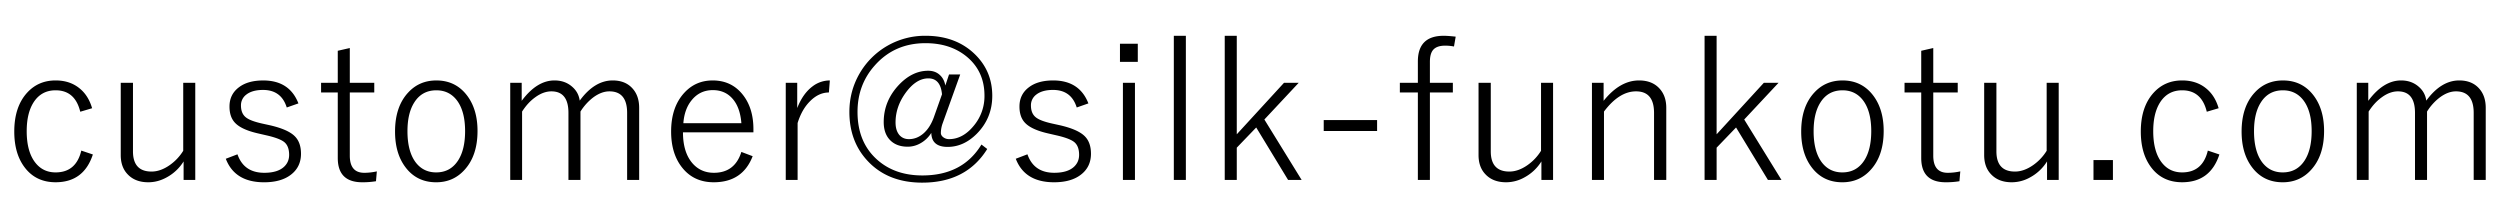 <svg xmlns="http://www.w3.org/2000/svg" width="206" height="18" style="enable-background:new 0 0 206 18" xml:space="preserve"><path d="m7.59 8.918-.977.289c-.286-1.177-.964-1.766-2.031-1.766-.787 0-1.394.333-1.82 1-.375.594-.562 1.383-.562 2.367 0 1.146.245 2.021.734 2.625.417.516.966.773 1.648.773 1.125 0 1.831-.599 2.117-1.797l.953.32c-.5 1.526-1.523 2.289-3.07 2.289-1.104 0-1.966-.424-2.586-1.273-.547-.745-.82-1.713-.82-2.906 0-1.364.356-2.435 1.07-3.211.614-.667 1.393-1 2.336-1 .786 0 1.445.219 1.977.656.484.392.828.936 1.031 1.634zM16.09 6.824v8h-.961v-1.523a3.719 3.719 0 0 1-1.391 1.312c-.49.271-.995.406-1.516.406-.719 0-1.284-.216-1.695-.648-.386-.396-.578-.927-.578-1.594V6.824h1.008v5.648c0 1.109.51 1.664 1.531 1.664.495 0 .997-.18 1.508-.539a4.02 4.02 0 0 0 1.102-1.172V6.824h.992zM24.59 8.52l-.961.336c-.302-.963-.953-1.445-1.953-1.445-.604 0-1.07.133-1.398.398a1.088 1.088 0 0 0-.422.883c0 .448.141.779.422.992.25.193.695.359 1.336.5l.641.141c.989.229 1.669.531 2.039.906.338.339.508.818.508 1.438 0 .734-.284 1.315-.852 1.742-.537.406-1.266.609-2.188.609-1.609 0-2.662-.646-3.156-1.938l.961-.367c.354 1.016 1.091 1.523 2.211 1.523.739 0 1.286-.169 1.641-.508.271-.26.406-.583.406-.969 0-.495-.141-.852-.422-1.07-.266-.203-.761-.385-1.484-.547l-.641-.148c-.943-.213-1.589-.516-1.938-.906-.287-.317-.43-.755-.43-1.312 0-.672.263-1.203.789-1.594.489-.37 1.153-.555 1.992-.555 1.443 0 2.409.63 2.899 1.891zM28.824 3.957v2.867h2.016v.797h-2.016v5.203c0 .943.396 1.414 1.188 1.414.344 0 .69-.039 1.039-.117l-.07.812a6.657 6.657 0 0 1-1.133.086c-1.344 0-2.016-.667-2.016-2V7.621h-1.375v-.797h1.375v-2.64l.992-.227zM35.957 6.629c1.067 0 1.917.422 2.547 1.266.562.755.844 1.722.844 2.898 0 1.365-.362 2.438-1.086 3.219-.615.672-1.388 1.008-2.32 1.008-1.083 0-1.938-.427-2.562-1.281-.552-.75-.828-1.716-.828-2.898 0-1.364.359-2.435 1.078-3.211.613-.668 1.39-1.001 2.327-1.001zm0 .812c-.792 0-1.398.333-1.82 1-.375.589-.562 1.378-.562 2.367 0 1.146.239 2.021.719 2.625.417.516.966.773 1.648.773.786 0 1.393-.336 1.82-1.008.375-.594.562-1.391.562-2.391 0-1.13-.24-1.995-.719-2.594-.417-.514-.966-.772-1.648-.772zM42.988 6.824v1.484c.833-1.12 1.734-1.68 2.703-1.68.583 0 1.073.177 1.469.531.344.302.547.68.609 1.133.812-1.109 1.719-1.664 2.719-1.664.703 0 1.253.227 1.648.68.354.401.531.927.531 1.578v5.938h-.992V9.301c0-1.182-.487-1.773-1.461-1.773-.442 0-.894.172-1.352.516a4.355 4.355 0 0 0-1.031 1.148v5.633h-.991V9.301c0-1.182-.469-1.773-1.406-1.773-.442 0-.888.164-1.336.492-.401.287-.761.677-1.078 1.172v5.633h-.977v-8h.945zM62.082 10.902h-5.805c0 1.12.271 1.982.812 2.586.453.5 1.031.75 1.734.75 1.151 0 1.906-.573 2.266-1.719l.93.352c-.552 1.433-1.622 2.148-3.211 2.148-1.12 0-2.003-.424-2.648-1.273-.573-.75-.859-1.719-.859-2.906 0-1.354.367-2.424 1.102-3.211.62-.667 1.394-1 2.32-1 1.058 0 1.898.409 2.523 1.227.558.729.836 1.659.836 2.789v.257zm-.992-.75c-.073-.927-.344-1.63-.812-2.109-.401-.411-.914-.617-1.539-.617-.719 0-1.302.279-1.75.836-.396.484-.622 1.115-.68 1.891h4.781zM68.379 6.629l-.078.992c-.562 0-1.083.242-1.562.727-.448.448-.786 1.044-1.016 1.789v4.688h-.977v-8h.945v2.078c.312-.797.734-1.393 1.266-1.789a2.346 2.346 0 0 1 1.422-.485zM79.121 6.137l-1.438 4a2.43 2.43 0 0 0-.156.812c0 .146.073.271.219.375a.777.777 0 0 0 .453.141c.771 0 1.461-.38 2.07-1.141a3.783 3.783 0 0 0 .852-2.445c0-1.364-.511-2.453-1.531-3.266-.886-.703-1.995-1.055-3.328-1.055-1.708 0-3.104.615-4.188 1.844-.942 1.058-1.414 2.331-1.414 3.82 0 1.688.555 3.013 1.664 3.977.964.839 2.19 1.258 3.68 1.258 2.214 0 3.836-.849 4.867-2.547l.477.367c-1.151 1.849-2.938 2.773-5.359 2.773-1.922 0-3.442-.62-4.562-1.859-.958-1.057-1.438-2.38-1.438-3.969 0-1.141.281-2.198.844-3.172a6.225 6.225 0 0 1 5.43-3.102c1.703 0 3.081.529 4.133 1.586.911.917 1.367 2.037 1.367 3.359 0 1.229-.427 2.273-1.281 3.133-.719.719-1.519 1.078-2.398 1.078s-1.328-.385-1.344-1.156a2.46 2.46 0 0 1-.969.898 2.11 2.11 0 0 1-.969.242c-.646 0-1.146-.195-1.5-.586-.323-.354-.484-.836-.484-1.445 0-1.167.425-2.195 1.273-3.086.729-.76 1.526-1.141 2.391-1.141.396 0 .719.12.969.359.229.208.378.495.445.859l.305-.914h.92zm-1.5 1.633c-.083-.875-.458-1.312-1.125-1.312-.692 0-1.336.425-1.93 1.273-.516.74-.773 1.526-.773 2.359 0 .438.104.781.312 1.031.198.229.461.344.789.344.453 0 .864-.167 1.234-.5.339-.307.606-.727.805-1.258l.688-1.937zM89.684 8.52l-.961.336c-.302-.964-.953-1.446-1.953-1.446-.604 0-1.07.133-1.398.398a1.088 1.088 0 0 0-.422.883c0 .448.141.779.422.992.25.193.695.359 1.336.5l.641.141c.989.229 1.669.531 2.039.906.339.339.508.818.508 1.438 0 .734-.284 1.315-.852 1.742-.536.406-1.266.609-2.188.609-1.609 0-2.661-.646-3.156-1.938l.961-.367c.354 1.016 1.091 1.523 2.211 1.523.739 0 1.286-.169 1.641-.508.271-.26.406-.583.406-.969 0-.495-.141-.852-.422-1.07-.266-.203-.761-.385-1.484-.547l-.641-.148c-.942-.213-1.589-.516-1.938-.906-.286-.317-.43-.755-.43-1.312 0-.672.263-1.203.789-1.594.489-.37 1.153-.555 1.992-.555 1.443.001 2.409.631 2.899 1.892zM93.754 3.605v1.492h-1.469V3.605h1.469zm-.234 3.219v8h-.992v-8h.992zM97.715 2.949v11.875h-.992V2.949h.992zM107.012 6.824l-2.828 3.023 3.07 4.977h-1.117l-2.625-4.32-1.602 1.664v2.656h-.992V2.949h.992v8.117l3.891-4.242h1.211zM113.473 9.895v.898h-4.398v-.898h4.398zM119.949 3.02l-.141.812a3.65 3.65 0 0 0-.734-.07c-.464 0-.794.12-.992.359-.172.208-.258.534-.258.977v1.727h1.891v.797h-1.891v7.203h-.992V7.621h-1.484v-.797h1.484V5.066c0-1.411.708-2.117 2.125-2.117.239 0 .57.024.992.071zM127.973 6.824v8h-.961v-1.523a3.719 3.719 0 0 1-1.391 1.312 3.09 3.09 0 0 1-1.516.406c-.719 0-1.284-.216-1.695-.648-.386-.396-.578-.927-.578-1.594V6.824h1.008v5.648c0 1.109.511 1.664 1.531 1.664.495 0 .997-.18 1.508-.539a4.02 4.02 0 0 0 1.102-1.172V6.824h.992zM132.137 6.824v1.484c.896-1.12 1.87-1.68 2.922-1.68.724 0 1.289.227 1.695.68.364.401.547.927.547 1.578v5.938h-1.008V9.301c0-1.182-.495-1.773-1.484-1.773-.927 0-1.808.555-2.641 1.664v5.633h-.992v-8h.961zM146.551 6.824l-2.828 3.023 3.07 4.977h-1.117l-2.625-4.32-1.602 1.664v2.656h-.992V2.949h.992v8.117l3.891-4.242h1.211zM151.824 6.629c1.067 0 1.917.422 2.547 1.266.562.755.844 1.722.844 2.898 0 1.365-.362 2.438-1.086 3.219-.614.672-1.388 1.008-2.32 1.008-1.083 0-1.938-.427-2.562-1.281-.552-.75-.828-1.716-.828-2.898 0-1.364.359-2.435 1.078-3.211.613-.668 1.39-1.001 2.327-1.001zm0 .812c-.792 0-1.398.333-1.82 1-.375.589-.562 1.378-.562 2.367 0 1.146.239 2.021.719 2.625.417.516.966.773 1.648.773.786 0 1.394-.336 1.82-1.008.375-.594.562-1.391.562-2.391 0-1.13-.239-1.995-.719-2.594-.416-.514-.965-.772-1.648-.772zM159.301 3.957v2.867h2.016v.797h-2.016v5.203c0 .943.396 1.414 1.188 1.414.344 0 .69-.039 1.039-.117l-.07.812a6.657 6.657 0 0 1-1.133.086c-1.344 0-2.016-.667-2.016-2V7.621h-1.375v-.797h1.375v-2.64l.992-.227zM169.637 6.824v8h-.961v-1.523a3.719 3.719 0 0 1-1.391 1.312 3.09 3.09 0 0 1-1.516.406c-.719 0-1.284-.216-1.695-.648-.386-.396-.578-.927-.578-1.594V6.824h1.008v5.648c0 1.109.511 1.664 1.531 1.664.495 0 .997-.18 1.508-.539a4.02 4.02 0 0 0 1.102-1.172V6.824h.992zM174.105 13.191v1.633h-1.602v-1.633h1.602zM182.816 8.918l-.977.289c-.286-1.177-.964-1.766-2.031-1.766-.786 0-1.394.333-1.82 1-.375.594-.562 1.383-.562 2.367 0 1.146.245 2.021.734 2.625.417.516.966.773 1.648.773 1.125 0 1.831-.599 2.117-1.797l.953.32c-.5 1.526-1.523 2.289-3.07 2.289-1.104 0-1.966-.424-2.586-1.273-.547-.745-.82-1.713-.82-2.906 0-1.364.356-2.435 1.07-3.211.614-.667 1.394-1 2.336-1 .786 0 1.445.219 1.977.656.485.392.828.936 1.031 1.634zM188.113 6.629c1.067 0 1.917.422 2.547 1.266.562.755.844 1.722.844 2.898 0 1.365-.362 2.438-1.086 3.219-.614.672-1.388 1.008-2.32 1.008-1.083 0-1.938-.427-2.562-1.281-.552-.75-.828-1.716-.828-2.898 0-1.364.359-2.435 1.078-3.211.613-.668 1.39-1.001 2.327-1.001zm0 .812c-.792 0-1.398.333-1.82 1-.375.589-.562 1.378-.562 2.367 0 1.146.239 2.021.719 2.625.417.516.966.773 1.648.773.786 0 1.394-.336 1.82-1.008.375-.594.562-1.391.562-2.391 0-1.13-.239-1.995-.719-2.594-.416-.514-.965-.772-1.648-.772zM195.145 6.824v1.484c.833-1.12 1.734-1.68 2.703-1.68.583 0 1.073.177 1.469.531.344.302.547.68.609 1.133.812-1.109 1.719-1.664 2.719-1.664.703 0 1.253.227 1.648.68.354.401.531.927.531 1.578v5.938h-.992V9.301c0-1.182-.487-1.773-1.461-1.773-.442 0-.894.172-1.352.516a4.355 4.355 0 0 0-1.031 1.148v5.633h-.992V9.301c0-1.182-.469-1.773-1.406-1.773-.442 0-.888.164-1.336.492-.401.287-.761.677-1.078 1.172v5.633h-.977v-8h.946z"/></svg>